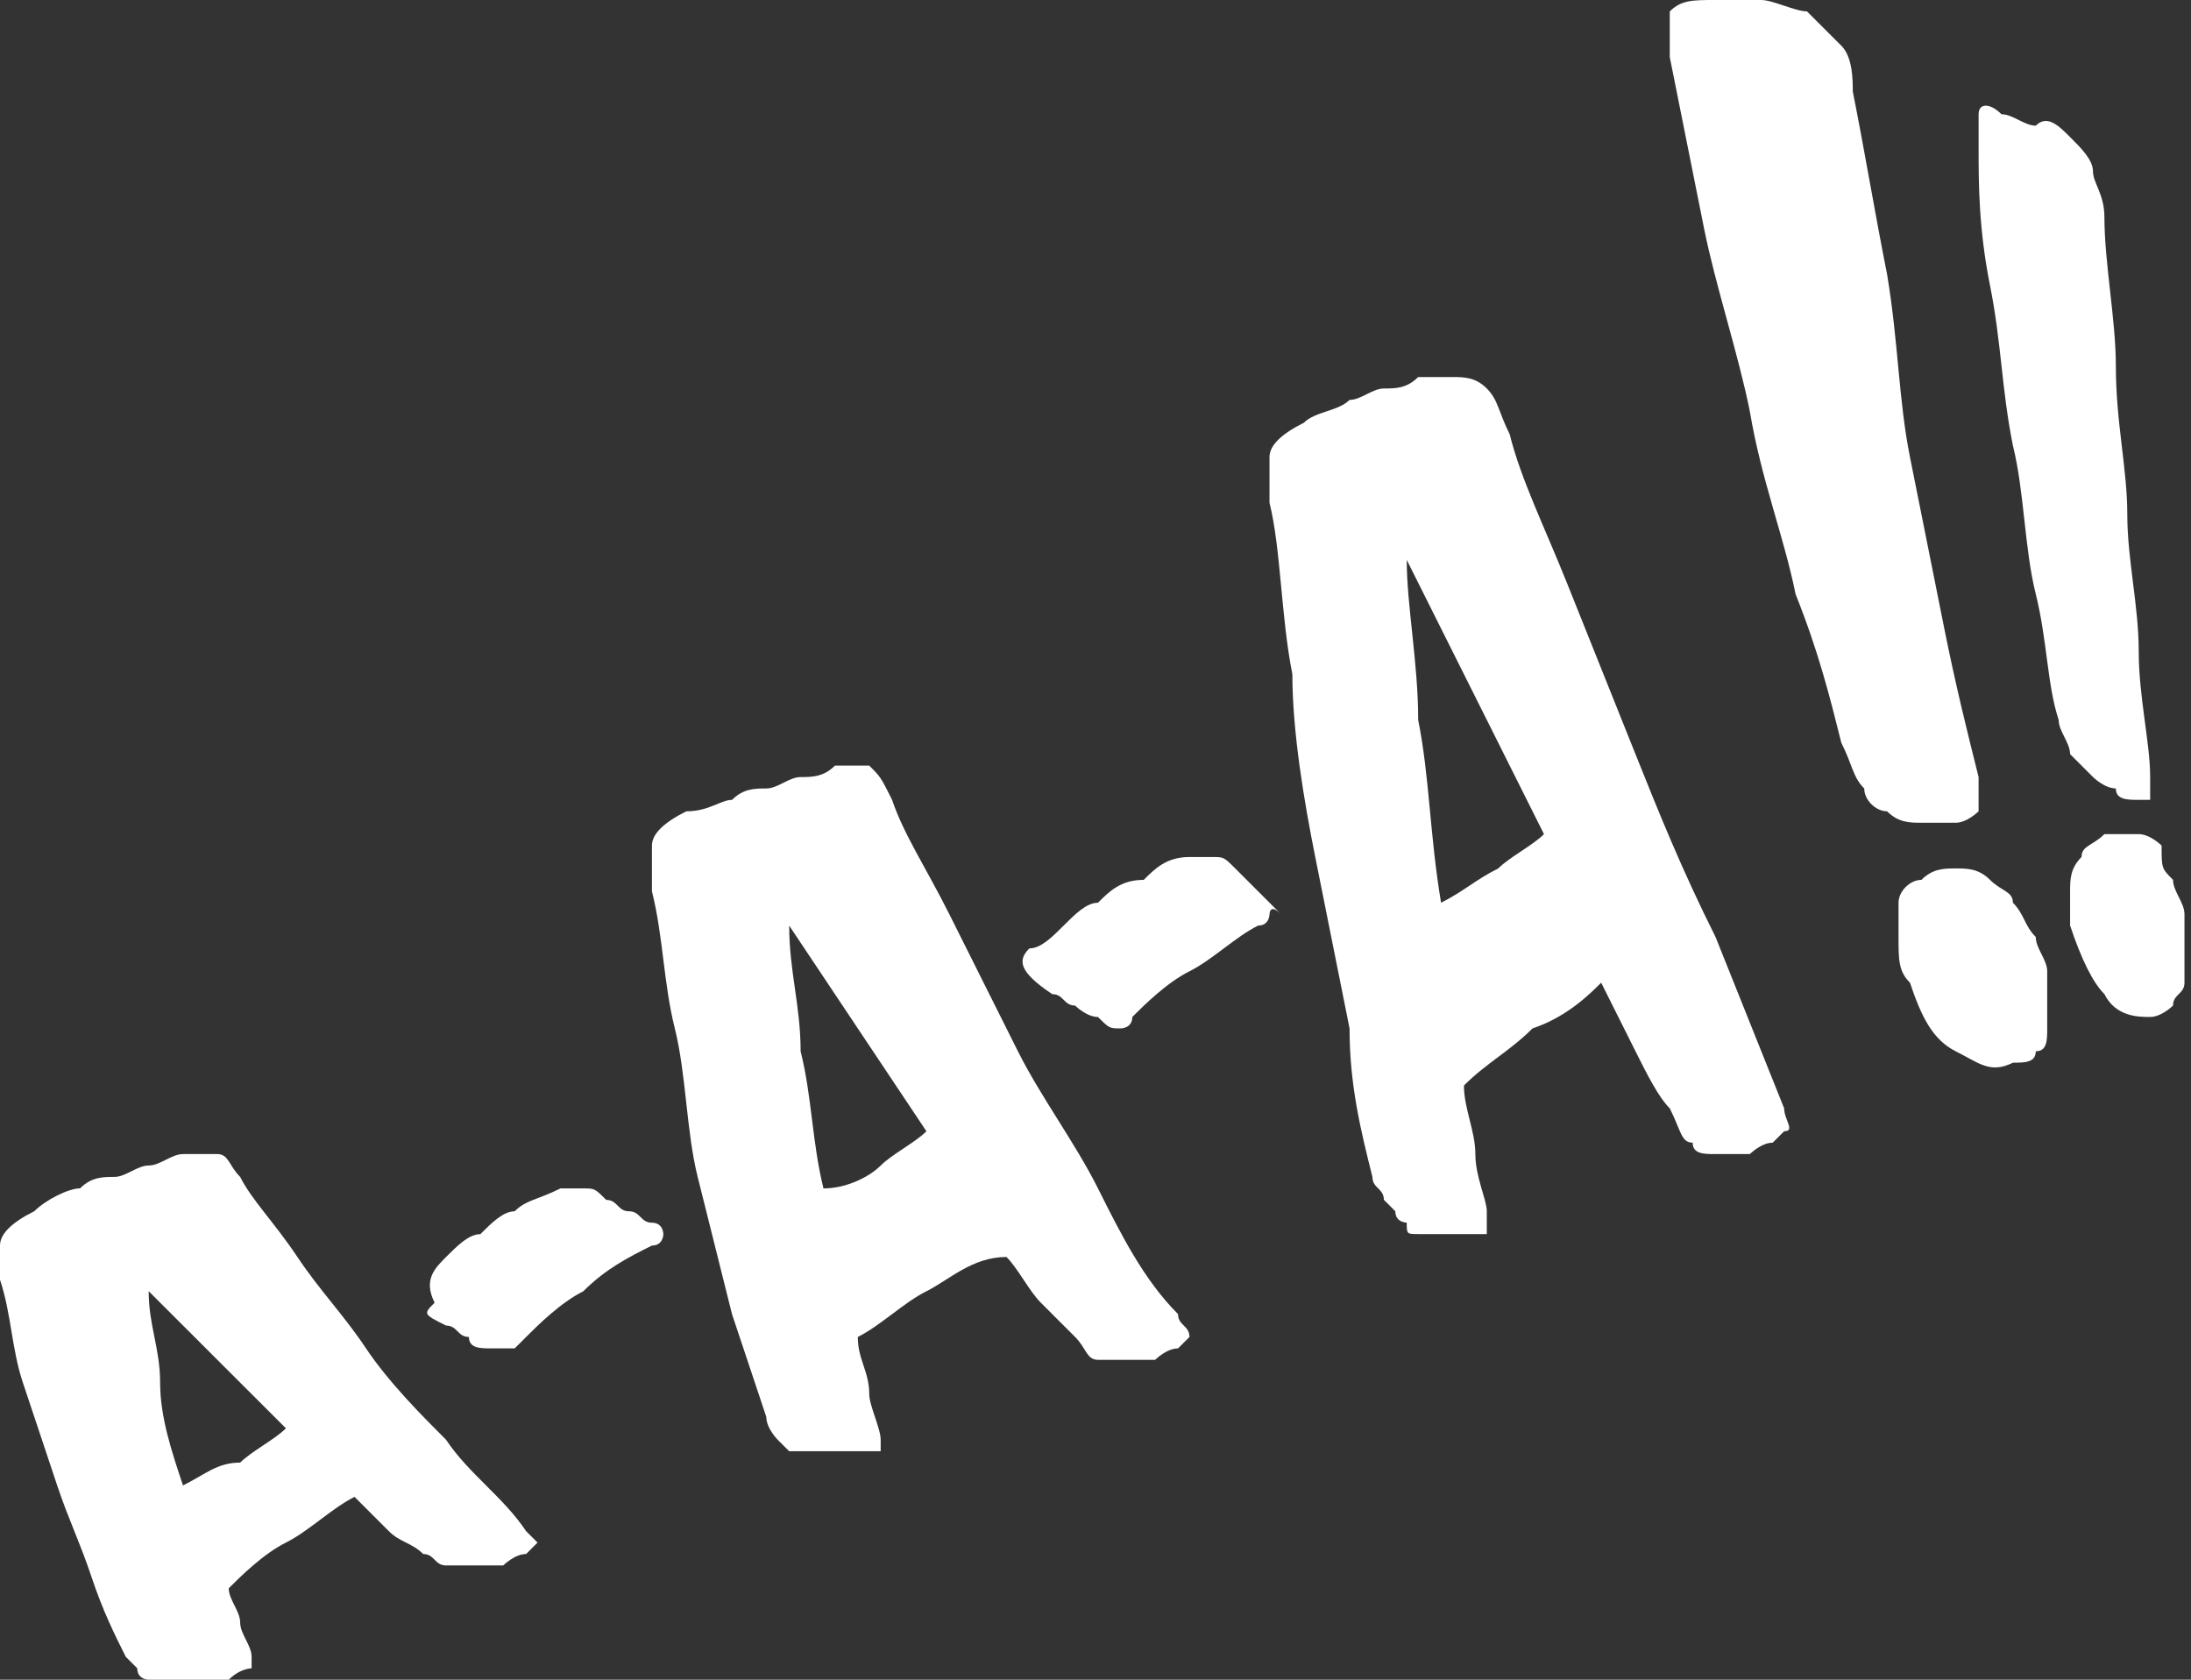 <?xml version="1.0" encoding="UTF-8"?> <svg xmlns="http://www.w3.org/2000/svg" width="150" height="115" viewBox="0 0 150 115" fill="none"><rect x="0" y="0" width="150" height="115" fill="#333333" stroke="none"/> <path d="M19.575 105.612C18.009 106.394 16.443 107.959 15.66 108.741C15.66 109.524 16.443 110.306 16.443 111.088C16.443 111.871 17.226 112.653 17.226 113.435V114.218C17.226 114.218 16.443 114.218 15.66 115C14.877 115 14.877 115 14.094 115C13.311 115 13.311 115 12.528 115C11.745 115 11.745 115 10.962 115H10.179C10.179 115 9.396 115 9.396 114.218L8.613 113.435C7.83 111.871 7.047 110.306 6.264 107.959C5.481 105.612 4.698 104.047 3.915 101.7C3.132 99.353 2.349 97.006 1.566 94.659C0.783 92.312 0.783 89.965 0 87.618C0 86.836 0 86.054 0 85.271C0 84.489 0.783 83.707 2.349 82.924C3.132 82.142 4.698 81.36 5.481 81.36C6.264 80.577 7.047 80.577 7.83 80.577C8.613 80.577 9.396 79.795 10.179 79.795C10.962 79.795 11.745 79.013 12.528 79.013C13.311 79.013 14.094 79.013 14.877 79.013C15.66 79.013 15.66 79.795 16.443 80.577C17.226 82.142 18.792 83.707 20.358 86.054C21.924 88.401 23.49 89.965 25.056 92.312C26.622 94.659 28.971 97.006 30.537 98.571C32.103 100.918 34.452 102.483 36.018 104.83L36.801 105.612L36.018 106.394C35.235 106.394 34.452 107.177 34.452 107.177C33.669 107.177 32.886 107.177 32.103 107.177C31.32 107.177 30.537 107.177 30.537 107.177C29.754 107.177 29.754 106.394 28.971 106.394C28.188 105.612 27.405 105.612 26.622 104.83C25.839 104.047 25.056 103.265 24.273 102.483C22.707 103.265 21.141 104.83 19.575 105.612ZM16.443 100.136C17.226 99.353 18.792 98.571 19.575 97.789C18.009 96.224 16.443 94.659 14.877 93.095C13.311 91.53 11.745 89.965 10.179 88.401C10.179 90.748 10.962 92.312 10.962 94.659C10.962 97.006 11.745 99.353 12.528 101.7C14.094 100.918 14.877 100.136 16.443 100.136Z" fill="white"></path> <path d="M30.538 86.059C31.321 85.277 32.104 84.495 32.887 84.495C33.67 83.712 34.453 82.93 35.236 82.93C36.019 82.148 36.802 82.148 38.368 81.365C39.151 81.365 39.151 81.365 39.934 81.365C40.717 81.365 40.717 81.365 41.5 82.148C42.283 82.148 42.283 82.93 43.066 82.93C43.849 82.93 43.849 83.712 44.632 83.712C45.415 83.712 45.415 84.495 45.415 84.495C45.415 84.495 45.415 85.277 44.632 85.277C43.066 86.059 41.5 86.842 39.934 88.406C38.368 89.189 36.802 90.753 36.019 91.535L35.236 92.318C34.453 92.318 34.453 92.318 33.67 92.318C32.887 92.318 32.104 92.318 32.104 91.535C31.321 91.535 31.321 90.753 30.538 90.753C28.972 89.971 28.971 89.971 29.755 89.189C28.971 87.624 29.755 86.842 30.538 86.059Z" fill="white"></path> <path d="M63.425 88.405C61.859 89.187 60.293 90.752 58.727 91.534C58.727 93.099 59.51 93.881 59.51 95.446C59.51 96.228 60.293 97.793 60.293 98.575C60.293 99.357 60.293 99.357 60.293 99.357C60.293 99.357 59.51 99.357 58.727 99.357C57.944 99.357 57.944 99.357 57.161 99.357C56.378 99.357 56.378 99.357 55.595 99.357C54.812 99.357 54.812 99.357 54.812 99.357H54.029L53.246 98.575C53.246 98.575 52.463 97.793 52.463 97.01C51.68 94.663 50.897 92.316 50.114 89.969C49.331 86.84 48.548 83.711 47.765 80.581C46.982 77.452 46.982 73.54 46.199 70.411C45.416 67.282 45.416 64.153 44.633 61.023C44.633 60.241 44.633 59.459 44.633 57.894C44.633 57.111 45.416 56.329 46.982 55.547C48.548 55.547 49.331 54.764 50.114 54.764C50.897 53.982 51.68 53.982 52.463 53.982C53.246 53.982 54.029 53.2 54.812 53.2C55.595 53.2 56.378 53.2 57.161 52.417C57.944 52.417 58.727 52.417 59.51 52.417C60.293 53.2 60.293 53.2 61.076 54.764C61.859 57.111 63.425 59.459 64.991 62.588C66.557 65.717 68.123 68.846 69.689 71.976C71.255 75.105 73.604 78.234 75.17 81.364C76.736 84.493 78.302 87.622 80.651 89.969C80.651 90.752 81.434 90.752 81.434 91.534L80.651 92.316C79.868 92.316 79.085 93.099 79.085 93.099C78.302 93.099 77.519 93.099 76.736 93.099C75.953 93.099 75.17 93.099 75.17 93.099C74.387 93.099 74.387 92.316 73.604 91.534C72.821 90.752 72.038 89.969 71.255 89.187C70.472 88.405 69.689 86.84 68.906 86.058C66.557 86.058 64.991 87.622 63.425 88.405ZM60.293 79.799C61.076 79.017 62.642 78.234 63.425 77.452C61.859 75.105 60.293 72.758 58.727 70.411C57.161 68.064 55.595 65.717 54.029 63.37C54.029 66.499 54.812 68.846 54.812 71.976C55.595 75.105 55.595 78.234 56.378 81.364C57.944 81.364 59.51 80.581 60.293 79.799Z" fill="white"></path> <path d="M72.821 63.369C73.604 62.587 74.387 61.804 75.17 61.804C75.953 61.022 76.736 60.239 78.302 60.239C79.085 59.457 79.868 58.675 81.434 58.675C82.217 58.675 82.217 58.675 83 58.675C83.783 58.675 83.783 58.675 84.566 59.457C85.349 60.239 85.349 60.239 86.132 61.022C86.915 61.804 86.915 61.804 87.698 62.587C86.915 61.804 86.915 62.587 86.915 62.587C86.915 62.587 86.915 63.369 86.132 63.369C84.566 64.151 83 65.716 81.434 66.498C79.868 67.281 78.302 68.845 77.519 69.627C77.519 70.41 76.736 70.41 76.736 70.41C75.953 70.41 75.953 70.41 75.17 69.627C74.387 69.627 73.604 68.845 73.604 68.845C72.821 68.845 72.821 68.063 72.038 68.063C69.689 66.498 69.689 65.716 70.472 64.933C71.255 64.933 72.038 64.151 72.821 63.369Z" fill="white"></path> <path d="M104.921 70.408C103.355 71.973 101.789 72.755 100.223 74.32C100.223 75.885 101.006 77.449 101.006 79.014C101.006 80.579 101.789 82.143 101.789 82.926C101.789 83.708 101.789 83.708 101.789 84.49C101.789 84.49 101.006 84.49 100.223 84.49C99.44 84.49 99.44 84.49 98.657 84.49C97.874 84.49 97.874 84.49 97.091 84.49C96.308 84.49 96.308 84.49 96.308 83.708C96.308 83.708 95.525 83.708 95.525 82.926L94.742 82.143C94.742 81.361 93.959 81.361 93.959 80.579C93.176 77.449 92.393 74.32 92.393 70.408C91.61 66.497 90.827 62.585 90.044 58.673C89.261 54.762 88.478 50.068 88.478 46.156C87.695 42.244 87.695 37.55 86.912 34.421C86.912 32.856 86.912 32.074 86.912 31.292C86.912 30.509 87.695 29.727 89.261 28.945C90.044 28.162 91.61 28.162 92.393 27.38C93.176 27.38 93.959 26.598 94.742 26.598C95.525 26.598 96.308 26.598 97.091 25.815C97.874 25.815 98.657 25.815 99.44 25.815C100.223 25.815 101.006 25.815 101.789 26.598C102.572 27.38 102.572 28.162 103.355 29.727C104.138 32.856 105.704 35.986 107.27 39.897C108.836 43.809 110.402 47.721 111.968 51.632C113.534 55.544 115.1 59.456 117.449 64.15C119.015 68.061 120.581 71.973 122.147 75.885C122.147 76.667 122.93 77.449 122.147 77.449L121.364 78.232C120.581 78.232 119.798 79.014 119.798 79.014C119.015 79.014 118.232 79.014 117.449 79.014C116.666 79.014 115.883 79.014 115.883 78.232C115.1 78.232 115.1 77.449 114.317 75.885C113.534 75.102 112.751 73.538 111.968 71.973C111.185 70.408 110.402 68.844 109.619 67.279C108.836 68.061 107.27 69.626 104.921 70.408ZM102.572 59.456C103.355 58.673 104.921 57.891 105.704 57.109C104.138 53.979 102.572 50.85 101.006 47.721C99.44 44.591 97.874 41.462 96.308 38.333C96.308 41.462 97.091 45.374 97.091 49.285C97.874 53.197 97.874 57.109 98.657 61.803C100.223 61.02 101.006 60.238 102.572 59.456Z" fill="white"></path> <path d="M129.977 64.151C129.977 63.369 129.977 62.587 129.977 61.804C129.977 61.022 130.76 60.239 131.543 60.239C132.326 59.457 133.109 59.457 133.892 59.457C134.675 59.457 135.458 59.457 136.241 60.239C137.024 61.022 137.807 61.022 137.807 61.804C138.59 62.587 138.59 63.369 139.373 64.151C139.373 64.933 140.156 65.716 140.156 66.498C140.156 67.281 140.156 67.281 140.156 68.063C140.156 68.845 140.156 69.627 140.156 70.41C140.156 71.192 140.156 71.975 139.373 71.975C139.373 72.757 138.59 72.757 137.807 72.757C136.241 73.539 135.458 72.757 133.892 71.975C132.326 71.192 131.543 69.627 130.76 67.281C129.977 66.498 129.977 65.716 129.977 64.151ZM126.061 3.129C126.844 3.912 126.844 5.476 126.844 6.259C127.627 10.17 128.41 14.864 129.193 18.776C129.976 23.47 129.977 27.382 130.76 31.293C131.543 35.205 132.326 39.117 133.109 43.028C133.892 46.94 134.675 50.069 135.458 53.199C135.458 53.981 135.458 54.763 135.458 55.545C135.458 55.545 134.675 56.328 133.892 56.328C133.109 56.328 132.326 56.328 131.543 56.328C130.76 56.328 129.976 56.328 129.193 55.545C128.41 55.545 127.628 54.763 127.628 53.981C126.844 53.199 126.844 52.416 126.061 50.852C125.278 47.722 124.495 44.593 122.929 40.681C122.146 36.77 120.58 32.858 119.797 28.164C119.014 24.252 117.448 19.558 116.665 15.647C115.882 11.735 115.099 7.823 114.316 3.912C114.316 2.347 114.316 0.782 114.316 0.782C115.099 0 115.882 0 117.448 0C118.231 0 119.014 0 120.58 0C121.363 0 122.929 0.782 123.712 0.782C124.495 1.565 125.278 2.347 126.061 3.129Z" fill="white"></path> <path d="M141.723 61.02C141.723 60.238 141.723 59.456 142.506 58.673C142.506 57.891 143.289 57.891 144.072 57.108C144.855 57.108 145.638 57.108 146.421 57.108C147.204 57.108 147.987 57.891 147.987 57.891C147.987 59.456 147.987 59.456 148.77 60.238C148.77 61.02 149.553 61.803 149.553 62.585C149.553 63.367 149.553 64.15 149.553 64.15C149.553 64.15 149.553 64.932 149.553 65.714C149.553 66.496 149.553 66.496 149.553 67.279C149.553 68.061 148.77 68.061 148.77 68.844C148.77 68.844 147.987 69.626 147.204 69.626C146.421 69.626 144.855 69.626 144.072 68.061C143.289 67.279 142.506 65.714 141.723 63.367C141.723 62.585 141.723 61.803 141.723 61.02ZM143.289 11.733C143.289 12.516 144.072 13.298 144.072 14.863C144.072 17.992 144.855 21.904 144.855 25.033C144.855 28.945 145.638 32.074 145.638 35.203C145.638 38.333 146.421 41.462 146.421 44.591C146.421 47.721 147.204 50.85 147.204 53.197C147.204 53.979 147.204 54.761 147.204 54.761H146.421C145.638 54.761 144.855 54.761 144.855 53.979C144.072 53.979 143.289 53.197 143.289 53.197C142.506 52.414 142.506 52.414 141.723 51.632C141.723 50.85 140.94 50.068 140.94 49.285C140.157 46.938 140.157 43.809 139.374 40.679C138.591 37.55 138.591 33.639 137.808 30.509C137.025 26.598 137.025 23.468 136.242 19.557C135.459 15.645 135.459 12.516 135.459 10.169C135.459 8.604 135.459 7.822 135.459 7.822C135.459 7.039 136.242 7.039 137.025 7.822C137.808 7.822 138.591 8.604 139.374 8.604C140.157 7.822 140.94 8.604 141.723 9.386C142.506 10.169 143.289 10.951 143.289 11.733Z" fill="white"></path> </svg> 